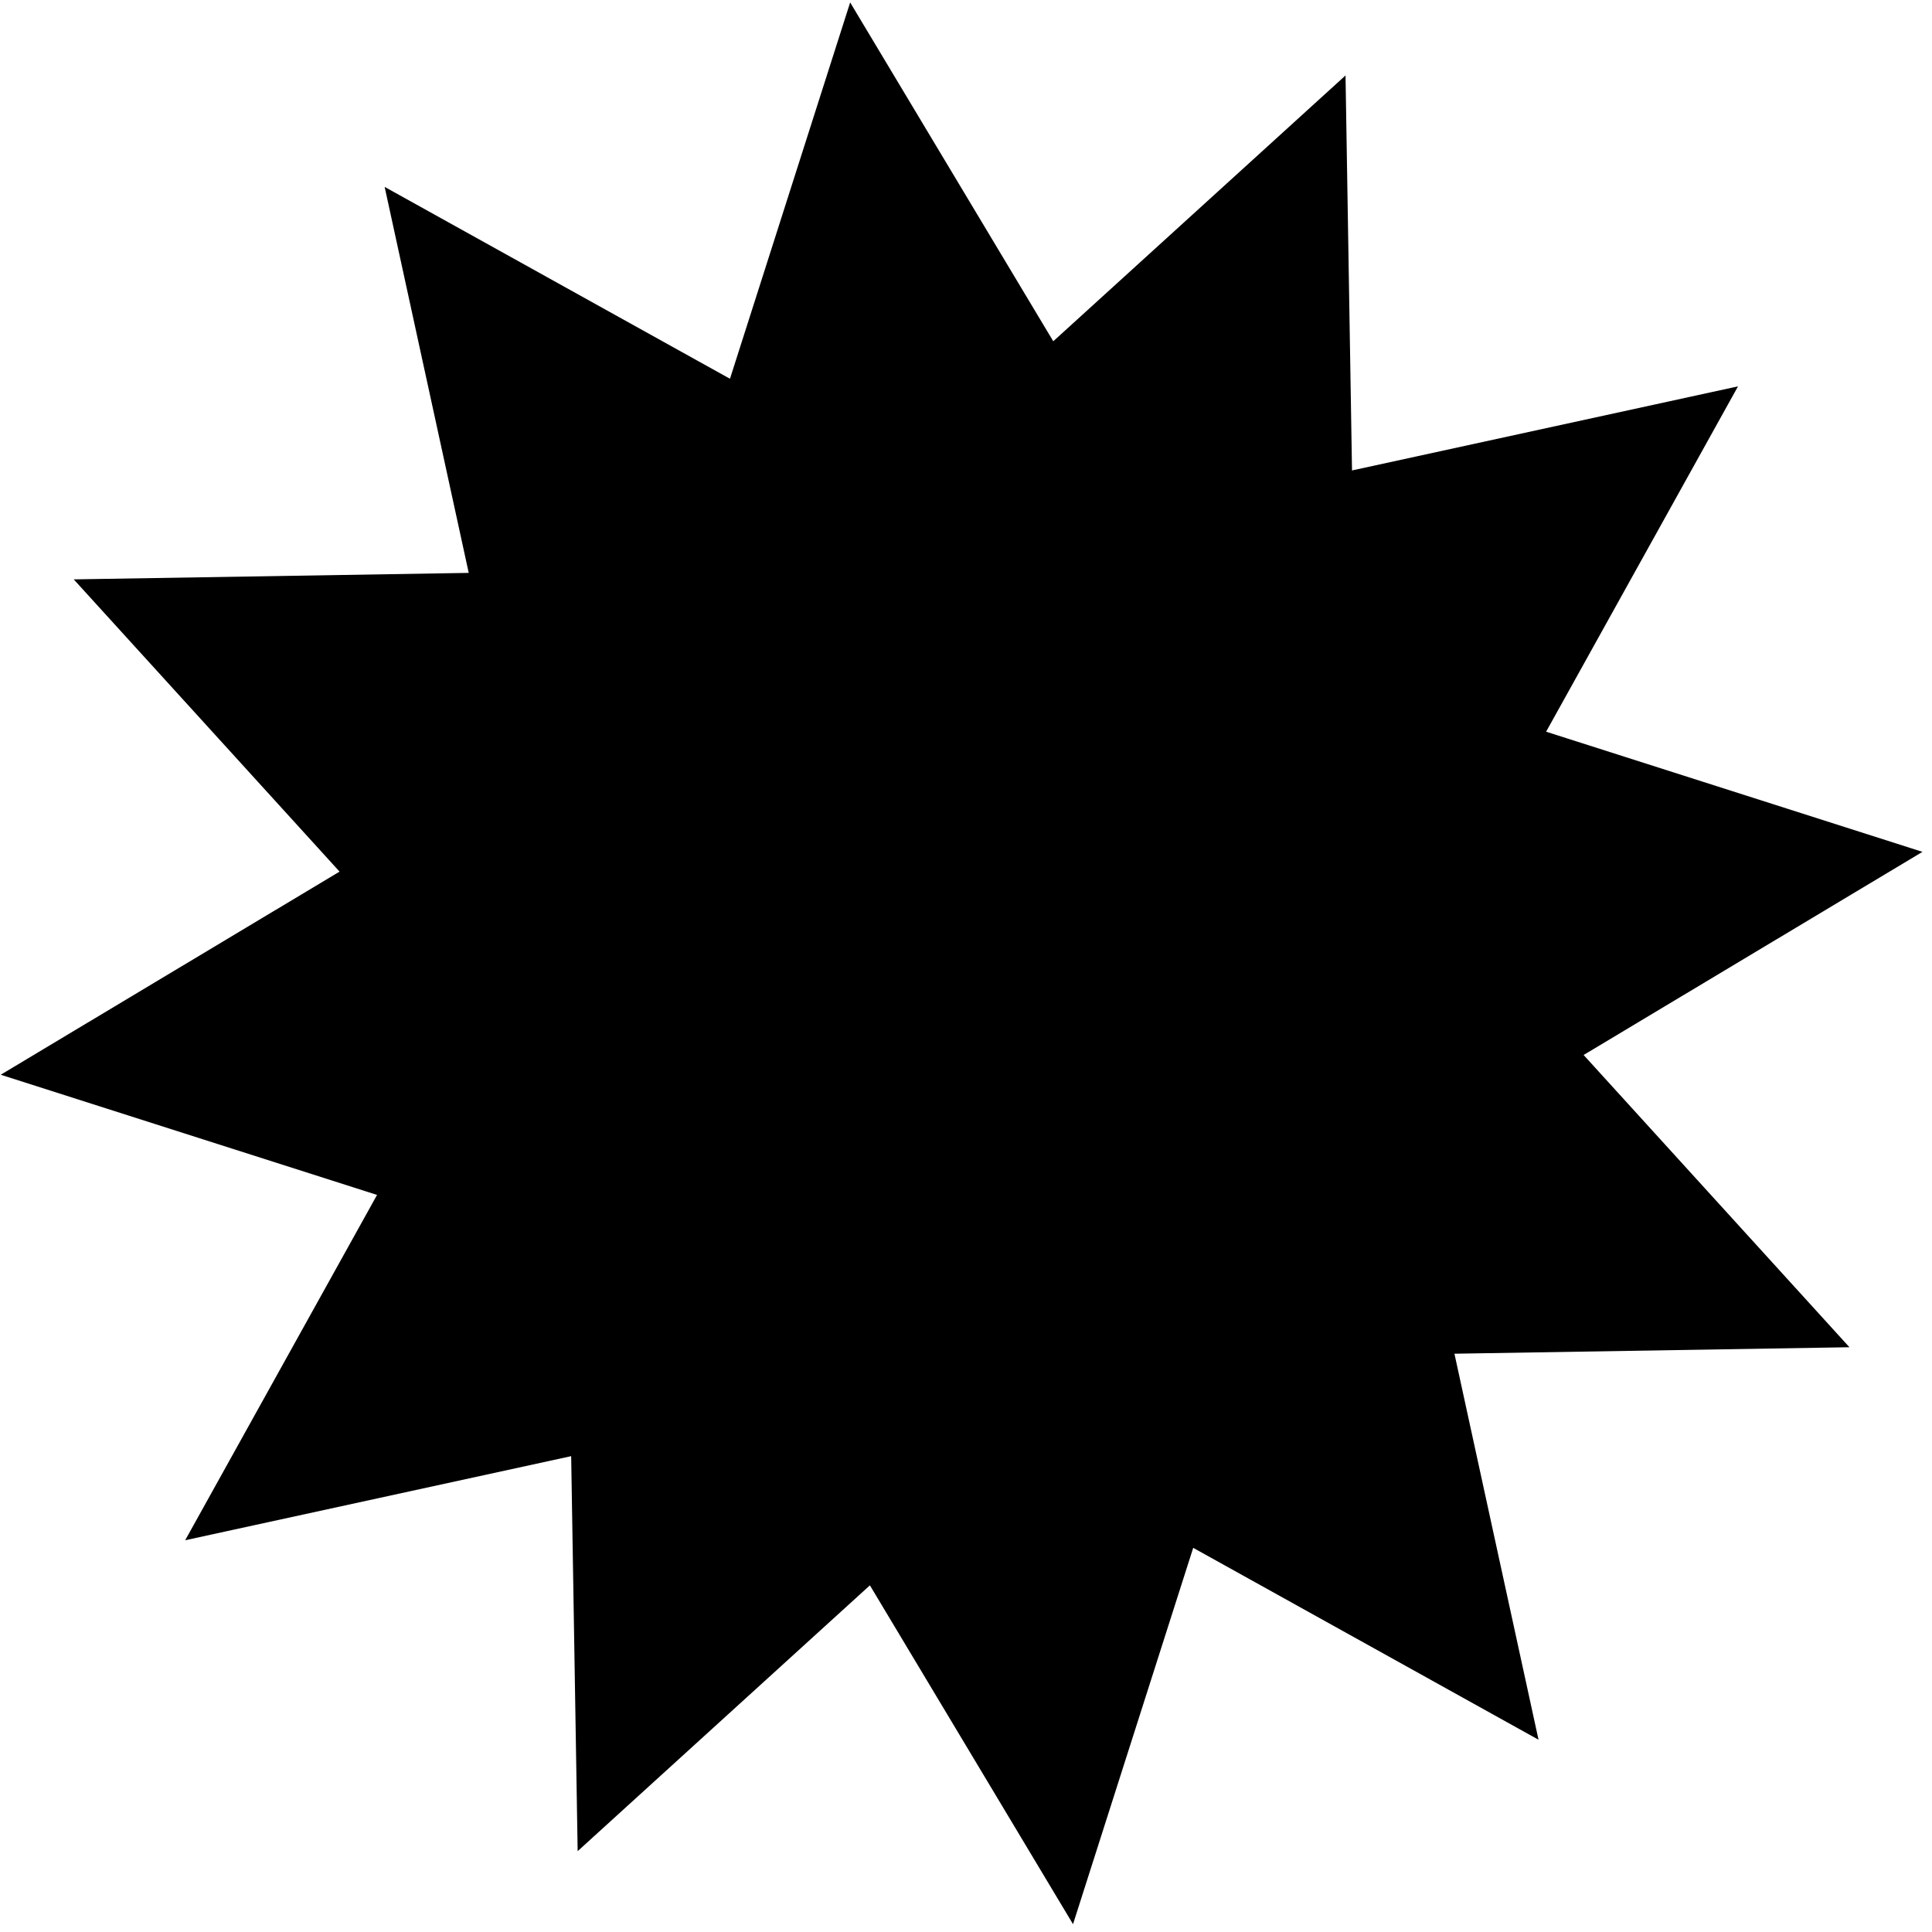 <svg
  viewBox="0 0 154 154"
  width="154"
  height="154"
  fill="none"
  xmlns="http://www.w3.org/2000/svg"
>
  <path
    d="M67.906 1.4L83.841 27.983L106.77 7.128L107.279 38.118L137.563 31.521L122.508 58.614L152.034 68.042L125.45 83.978L146.305 106.906L115.315 107.415L121.913 137.7L94.82 122.645L85.391 152.171L69.455 125.587L46.527 146.442L46.018 115.452L15.734 122.05L30.788 94.957L1.263 85.528L27.847 69.592L6.991 46.664L37.981 46.155L31.384 15.871L58.477 30.925L67.906 1.4Z"
    fill="black"
    stroke="black"
  />
</svg>

